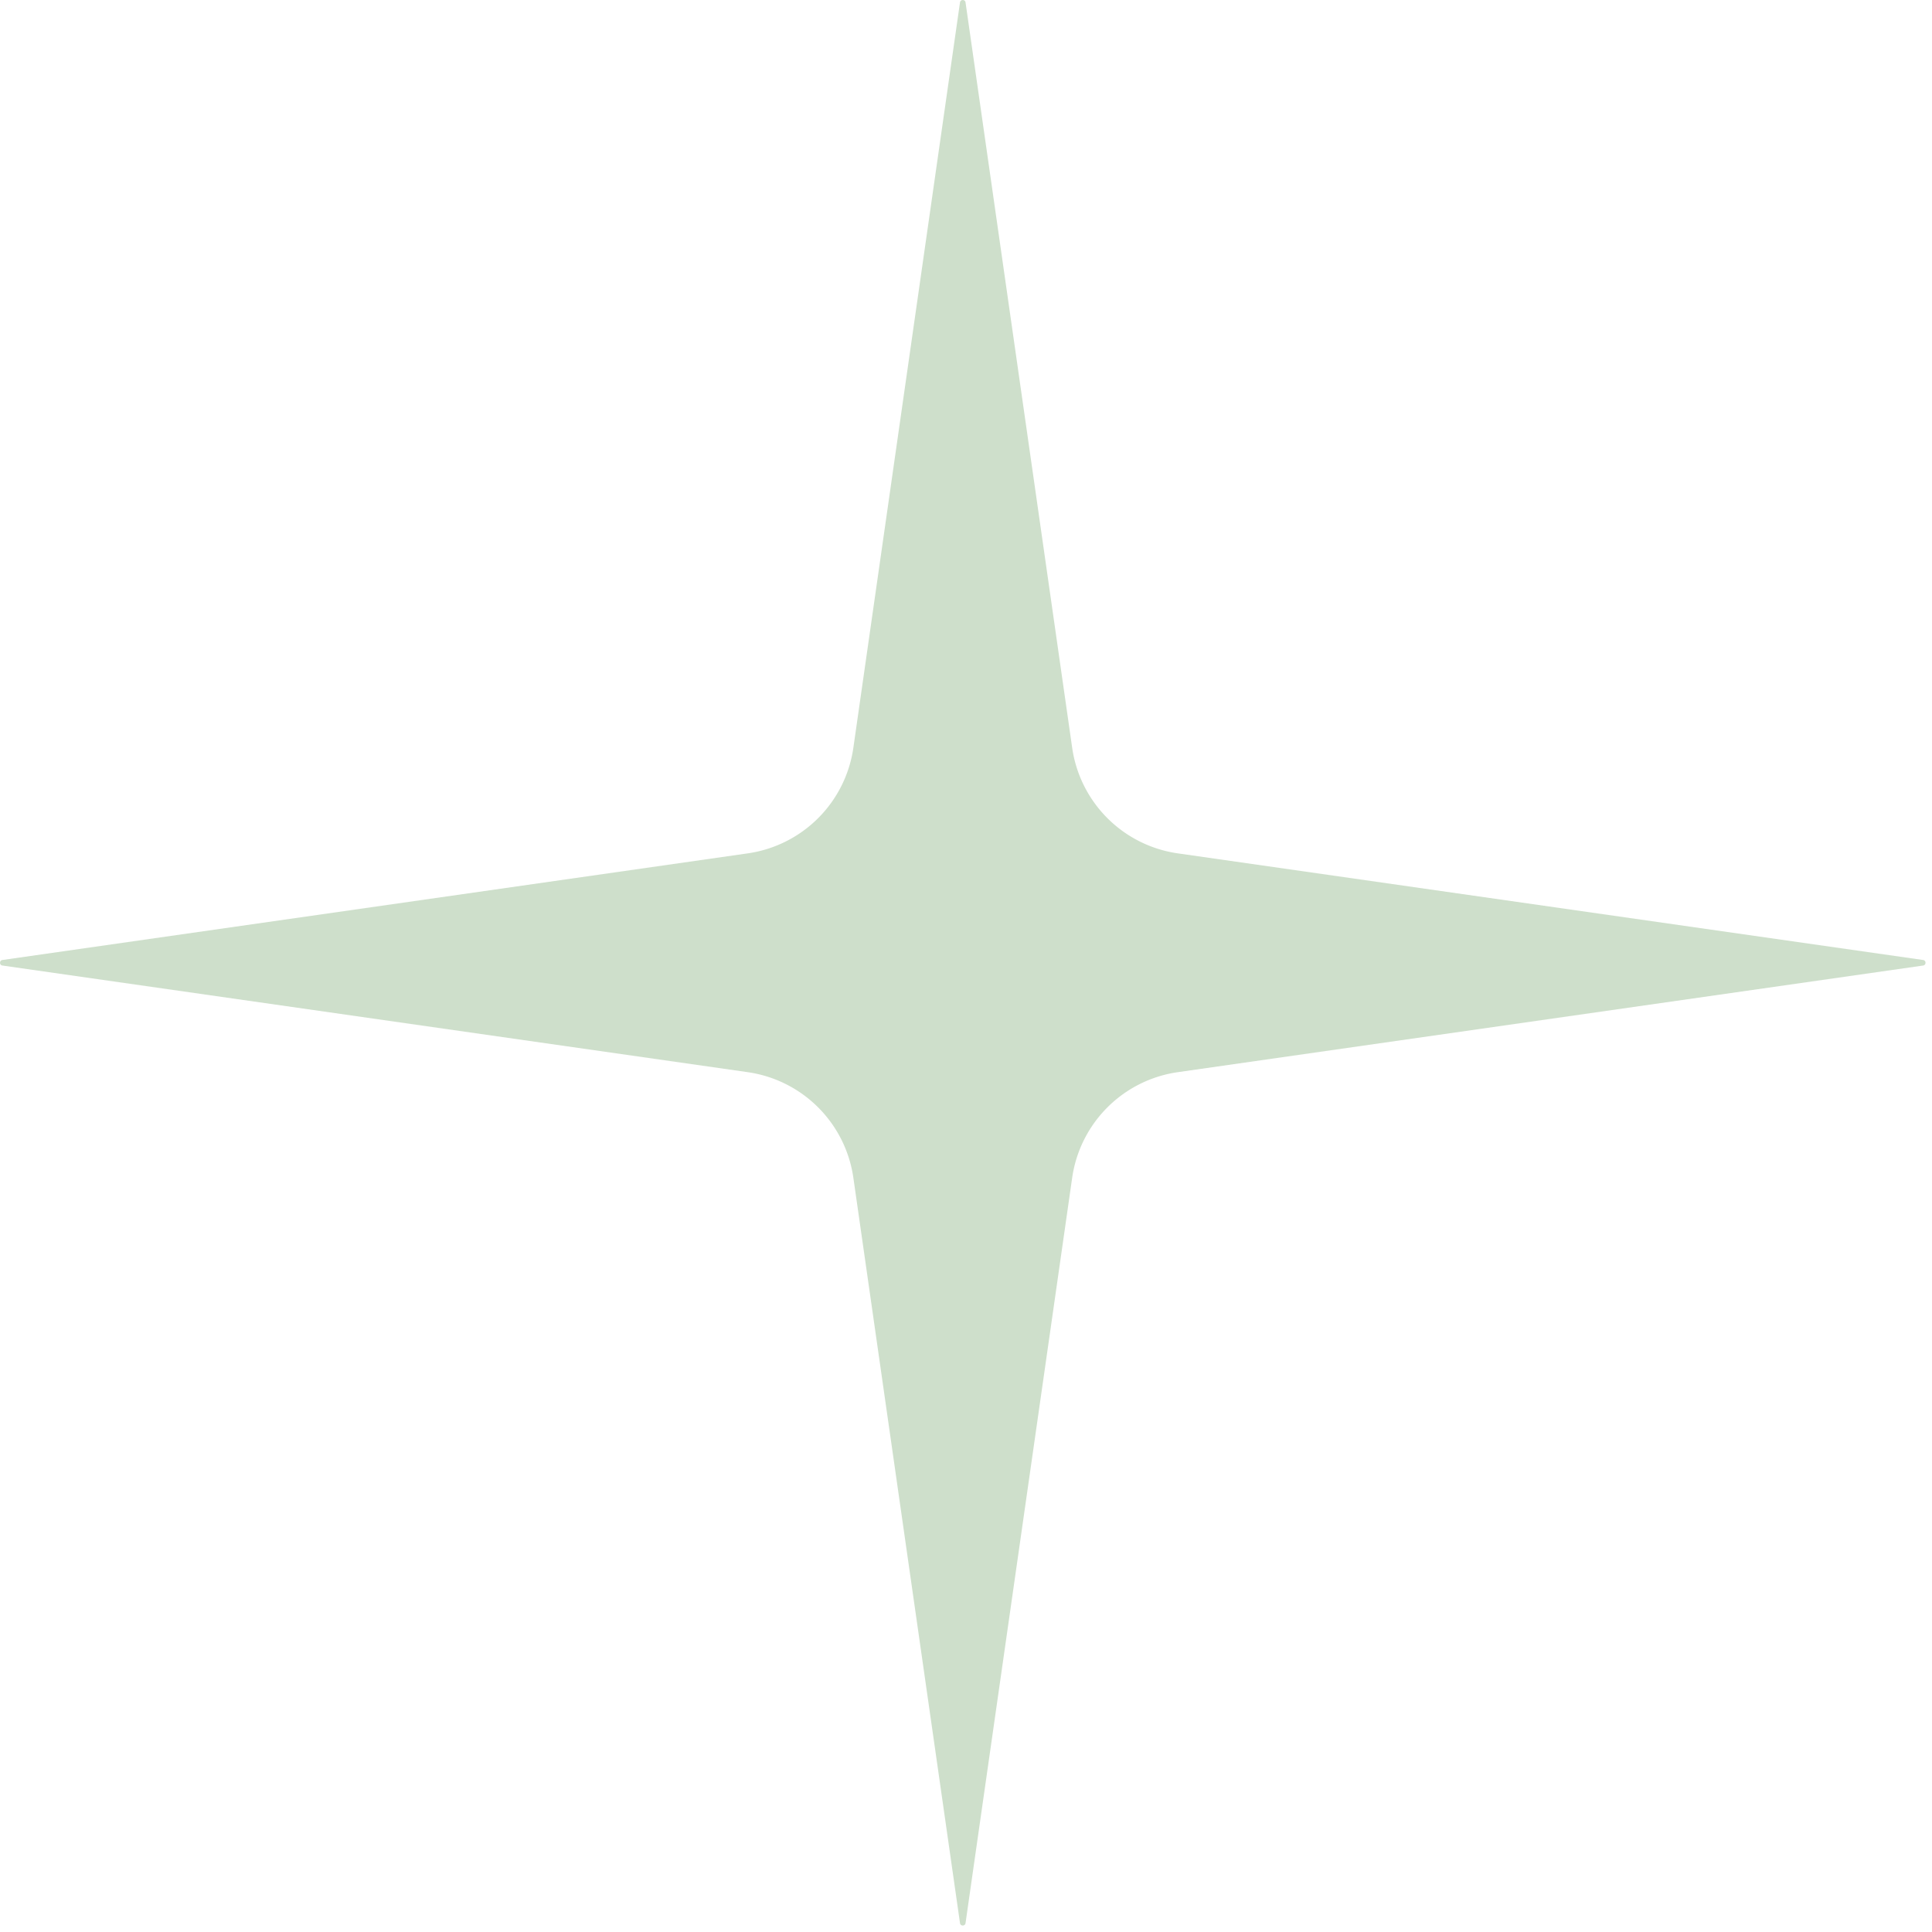 <svg xmlns="http://www.w3.org/2000/svg" width="52" height="52" fill="none"><path fill="#CEDFCB" d="m31.698 22.968 20.06 2.87c.09.01.09.14 0 .15l-20.06 2.87a3.352 3.352 0 0 0-2.84 2.84l-2.87 20.06c-.01.09-.14.09-.15 0l-2.87-20.06a3.352 3.352 0 0 0-2.84-2.84l-20.06-2.87c-.09-.01-.09-.14 0-.15l20.06-2.87a3.352 3.352 0 0 0 2.84-2.84l2.87-20.06c.01-.09.14-.09.15 0l2.87 20.06a3.352 3.352 0 0 0 2.84 2.84Z"/></svg>